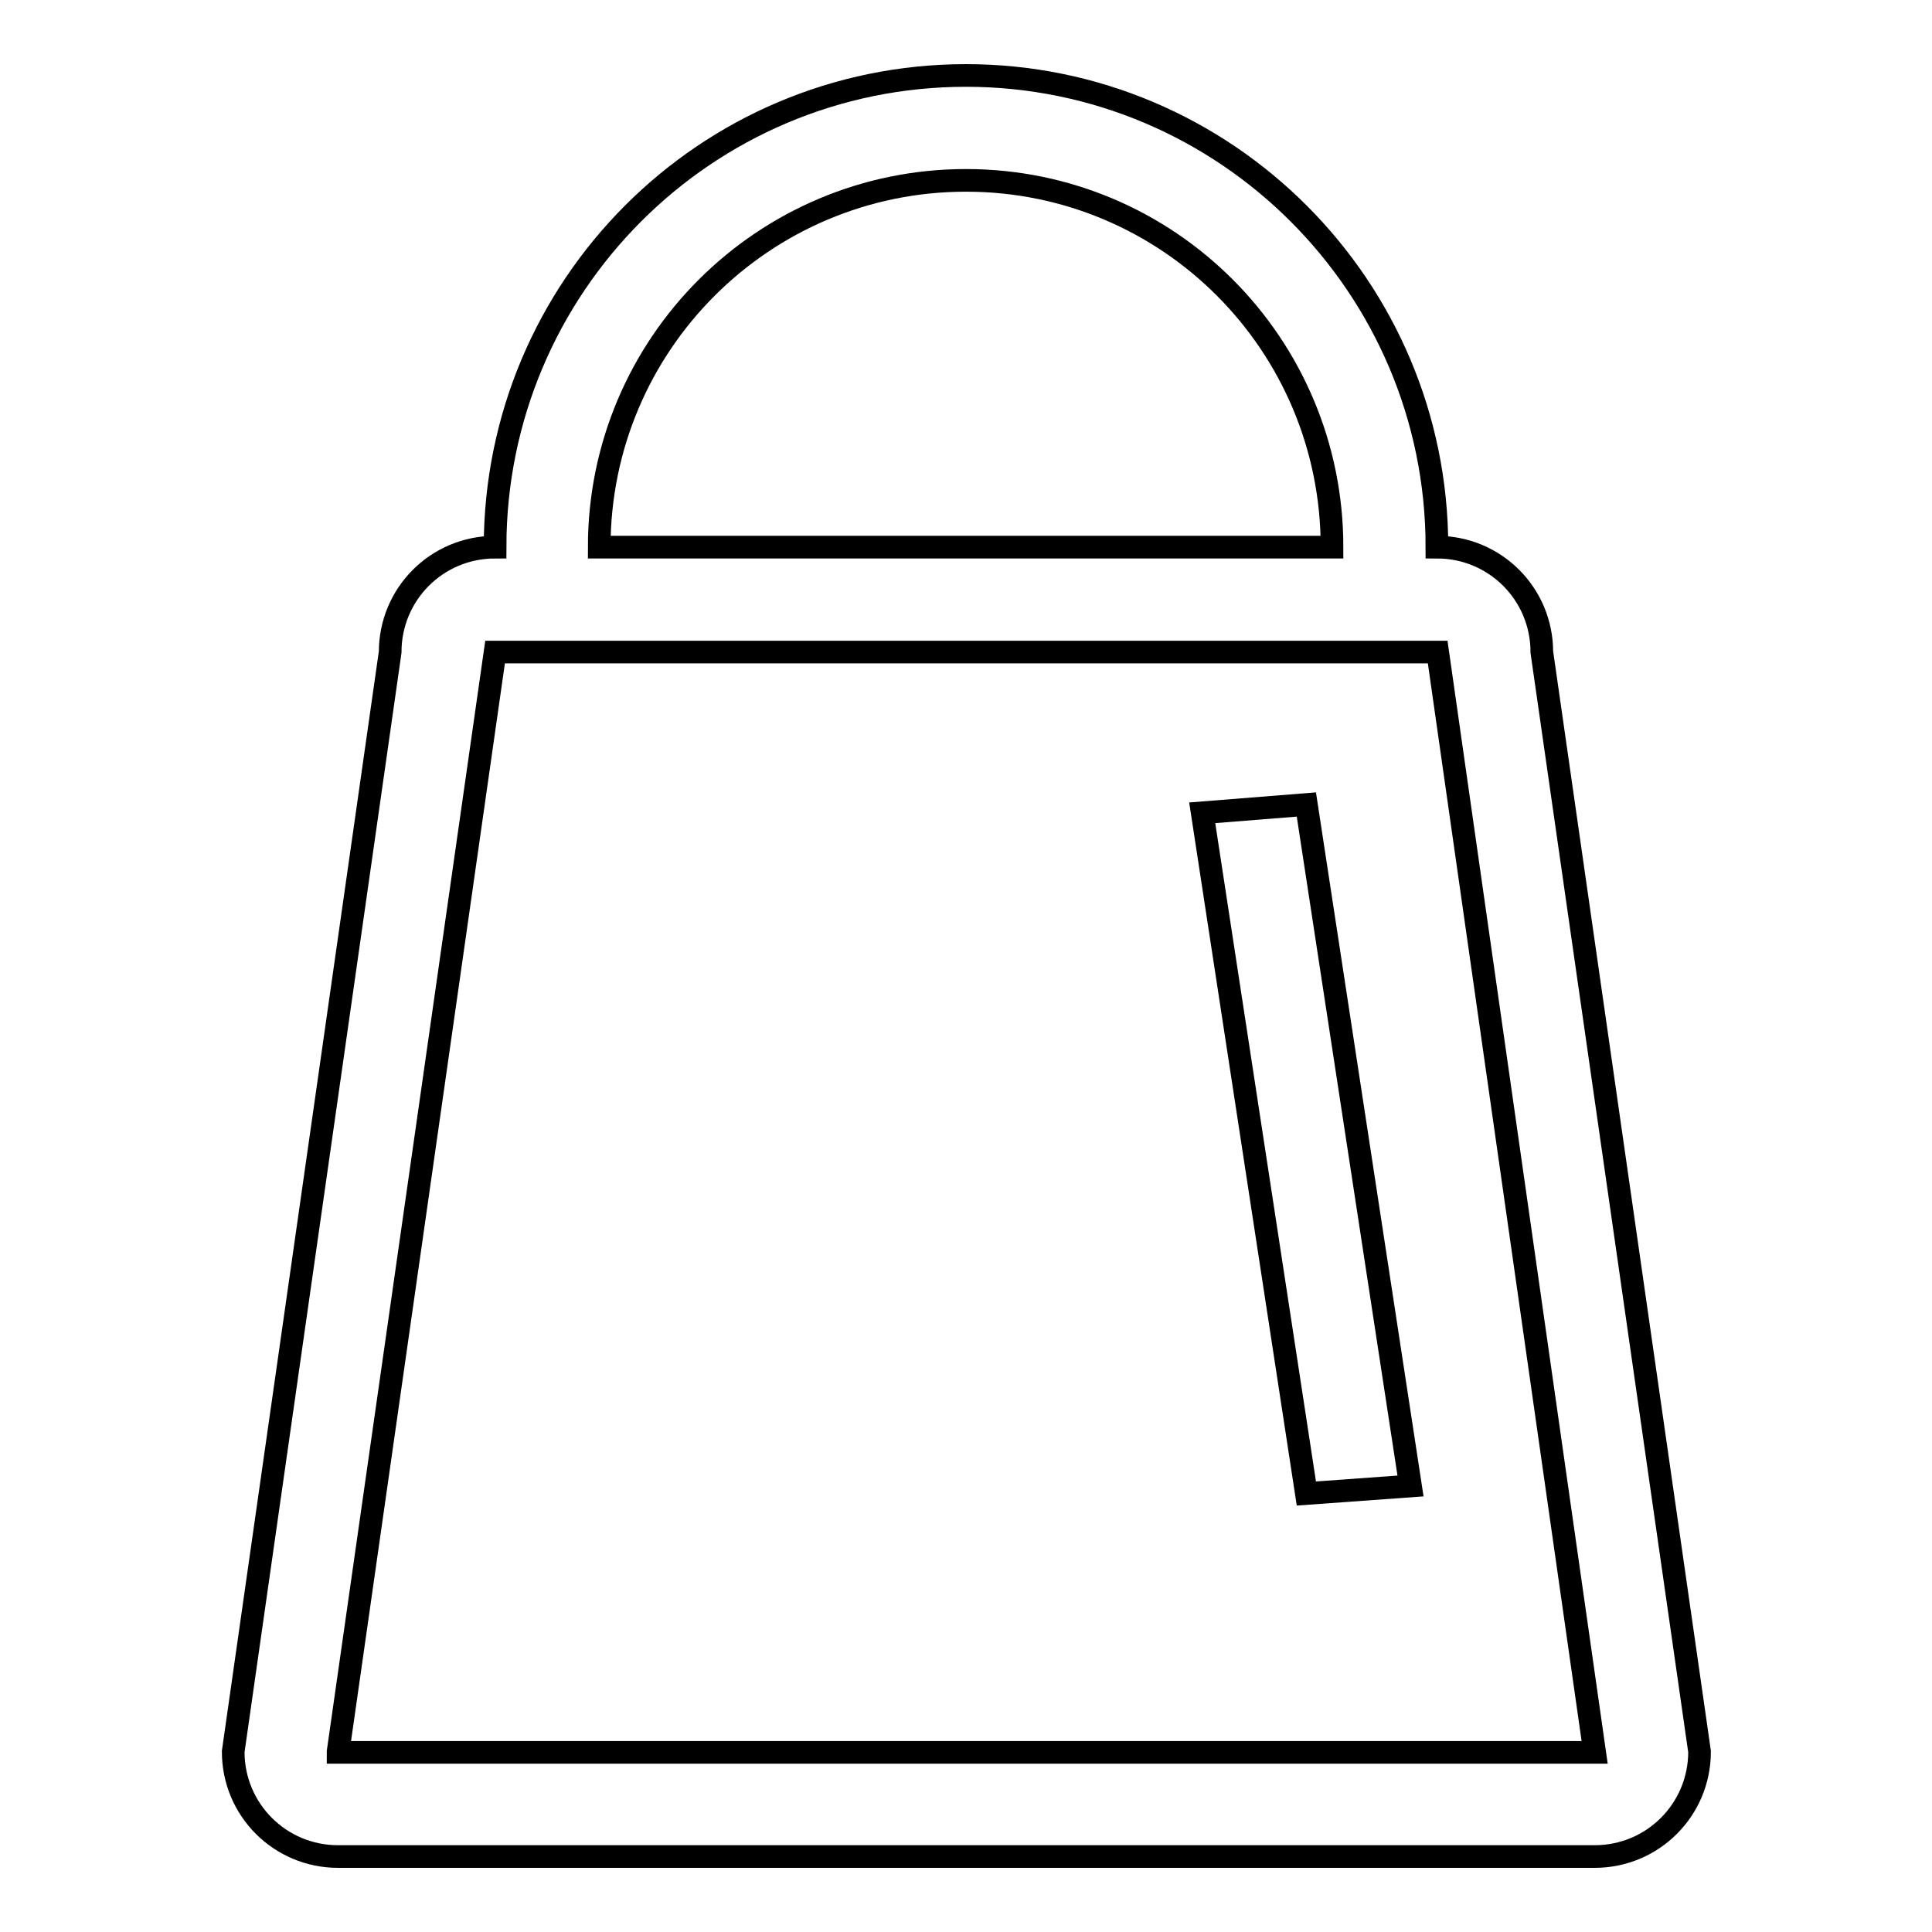 <?xml version="1.0" encoding="utf-8"?>
<!-- Svg Vector Icons : http://www.onlinewebfonts.com/icon -->
<!DOCTYPE svg PUBLIC "-//W3C//DTD SVG 1.1//EN" "http://www.w3.org/Graphics/SVG/1.1/DTD/svg11.dtd">
<svg version="1.1" xmlns="http://www.w3.org/2000/svg" xmlns:xlink="http://www.w3.org/1999/xlink" x="0px" y="0px" viewBox="0 0 256 256" enable-background="new 0 0 256 256" xml:space="preserve">
<g><g><g><g><path stroke-width="3" fill-opacity="0" stroke="#000000"  d="M159.3 107.7L173.1 197.9 186.9 196.9 173.1 106.6 z"/><path stroke-width="3" fill-opacity="0" stroke="#000000"  d="M204.3,86.4c0-7.7-6.2-13.9-13.9-13.9c0-34.5-28-62.5-62.4-62.5c-34.5,0-62.4,28-62.4,62.5c-7.7,0-13.9,6.2-13.9,13.9L30.9,232.1c0,7.7,6.2,13.9,13.9,13.9h166.5c7.7,0,13.9-6.2,13.9-13.9L204.3,86.4z M128,23.9c26.8,0,48.5,21.7,48.5,48.6H79.4C79.4,45.6,101.2,23.9,128,23.9z M44.8,232.1L65.6,86.4h124.9l20.8,145.8H44.8z"/></g></g><g></g><g></g><g></g><g></g><g></g><g></g><g></g><g></g><g></g><g></g><g></g><g></g><g></g><g></g><g></g></g></g>
</svg>